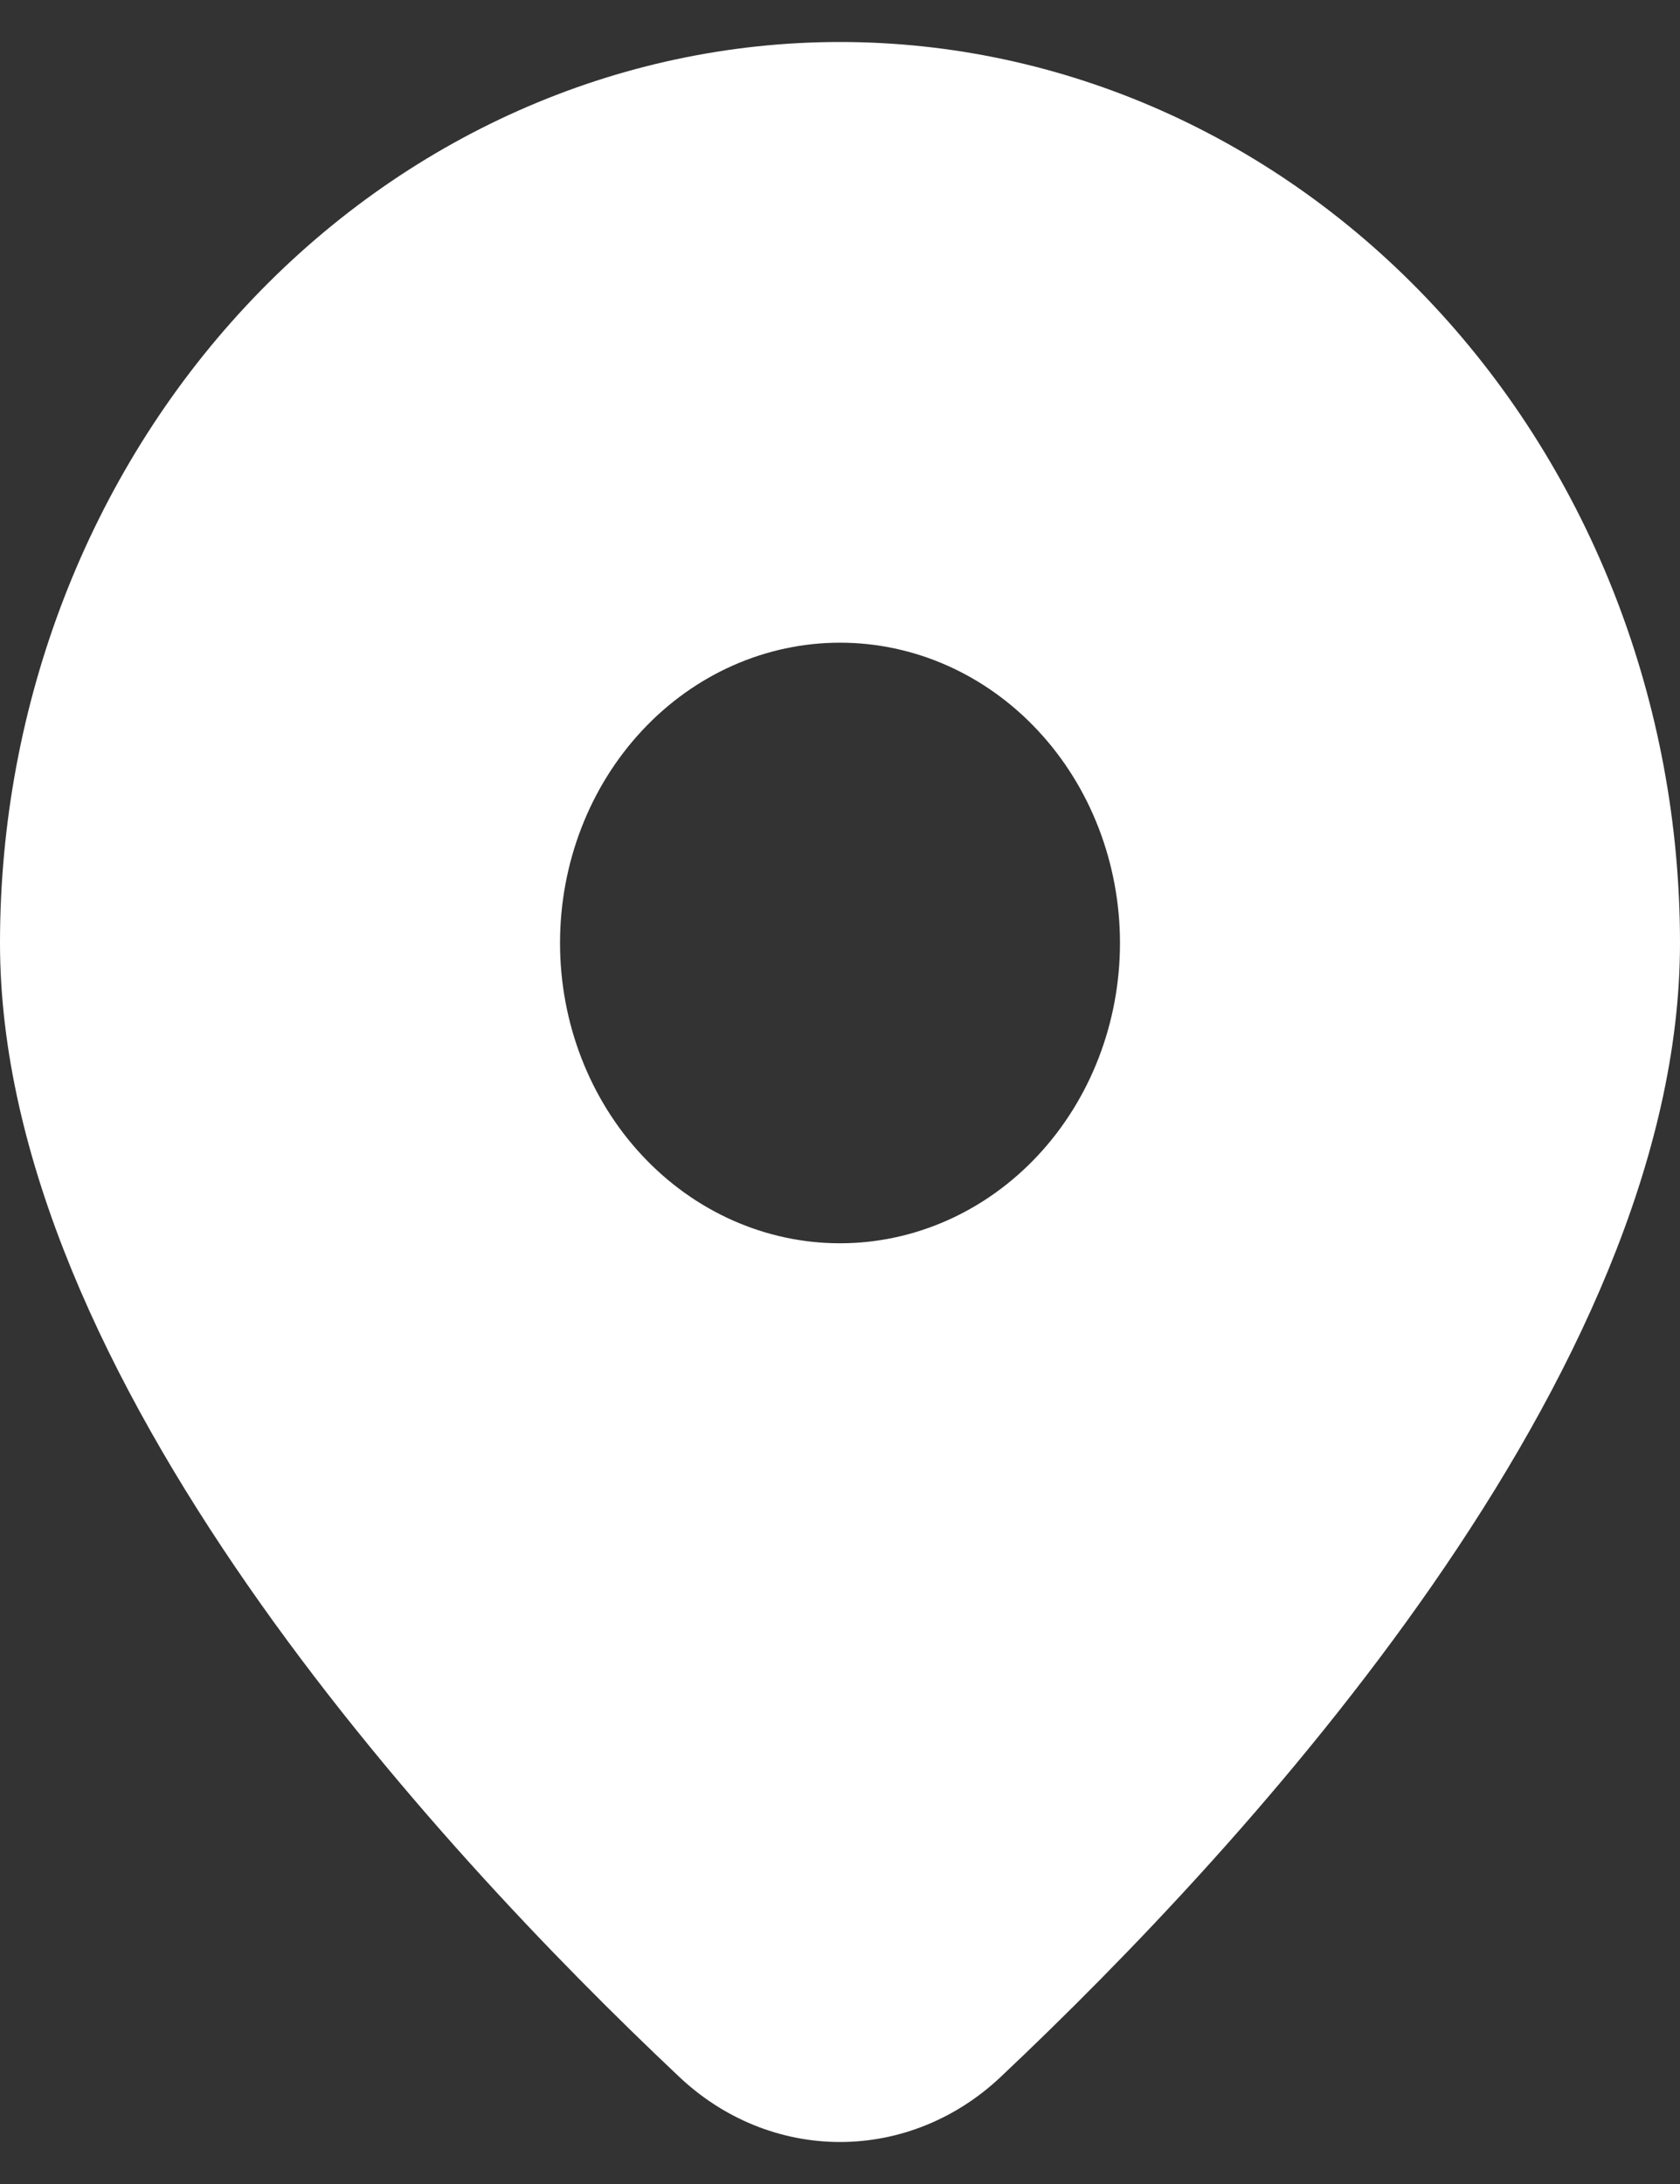 <svg width="20" height="26" viewBox="0 0 20 26" fill="none" xmlns="http://www.w3.org/2000/svg">
<rect x="0" y="0" width="20" height="26" fill="#333333" stroke="none"/>
<path d="M11.927 24.712C14.832 21.97 20 16.367 20 11.226C20 8.381 18.946 5.653 17.071 3.642C15.196 1.63 12.652 0.5 10 0.5C7.348 0.5 4.804 1.63 2.929 3.642C1.054 5.653 3.95203e-08 8.381 0 11.226C0 16.367 5.167 21.97 8.073 24.712C8.604 25.22 9.289 25.5 10 25.5C10.711 25.5 11.396 25.22 11.927 24.712ZM6.667 11.226C6.667 10.278 7.018 9.368 7.643 8.698C8.268 8.027 9.116 7.651 10 7.651C10.884 7.651 11.732 8.027 12.357 8.698C12.982 9.368 13.333 10.278 13.333 11.226C13.333 12.174 12.982 13.084 12.357 13.754C11.732 14.425 10.884 14.801 10 14.801C9.116 14.801 8.268 14.425 7.643 13.754C7.018 13.084 6.667 12.174 6.667 11.226Z" fill="white"/>
</svg>
